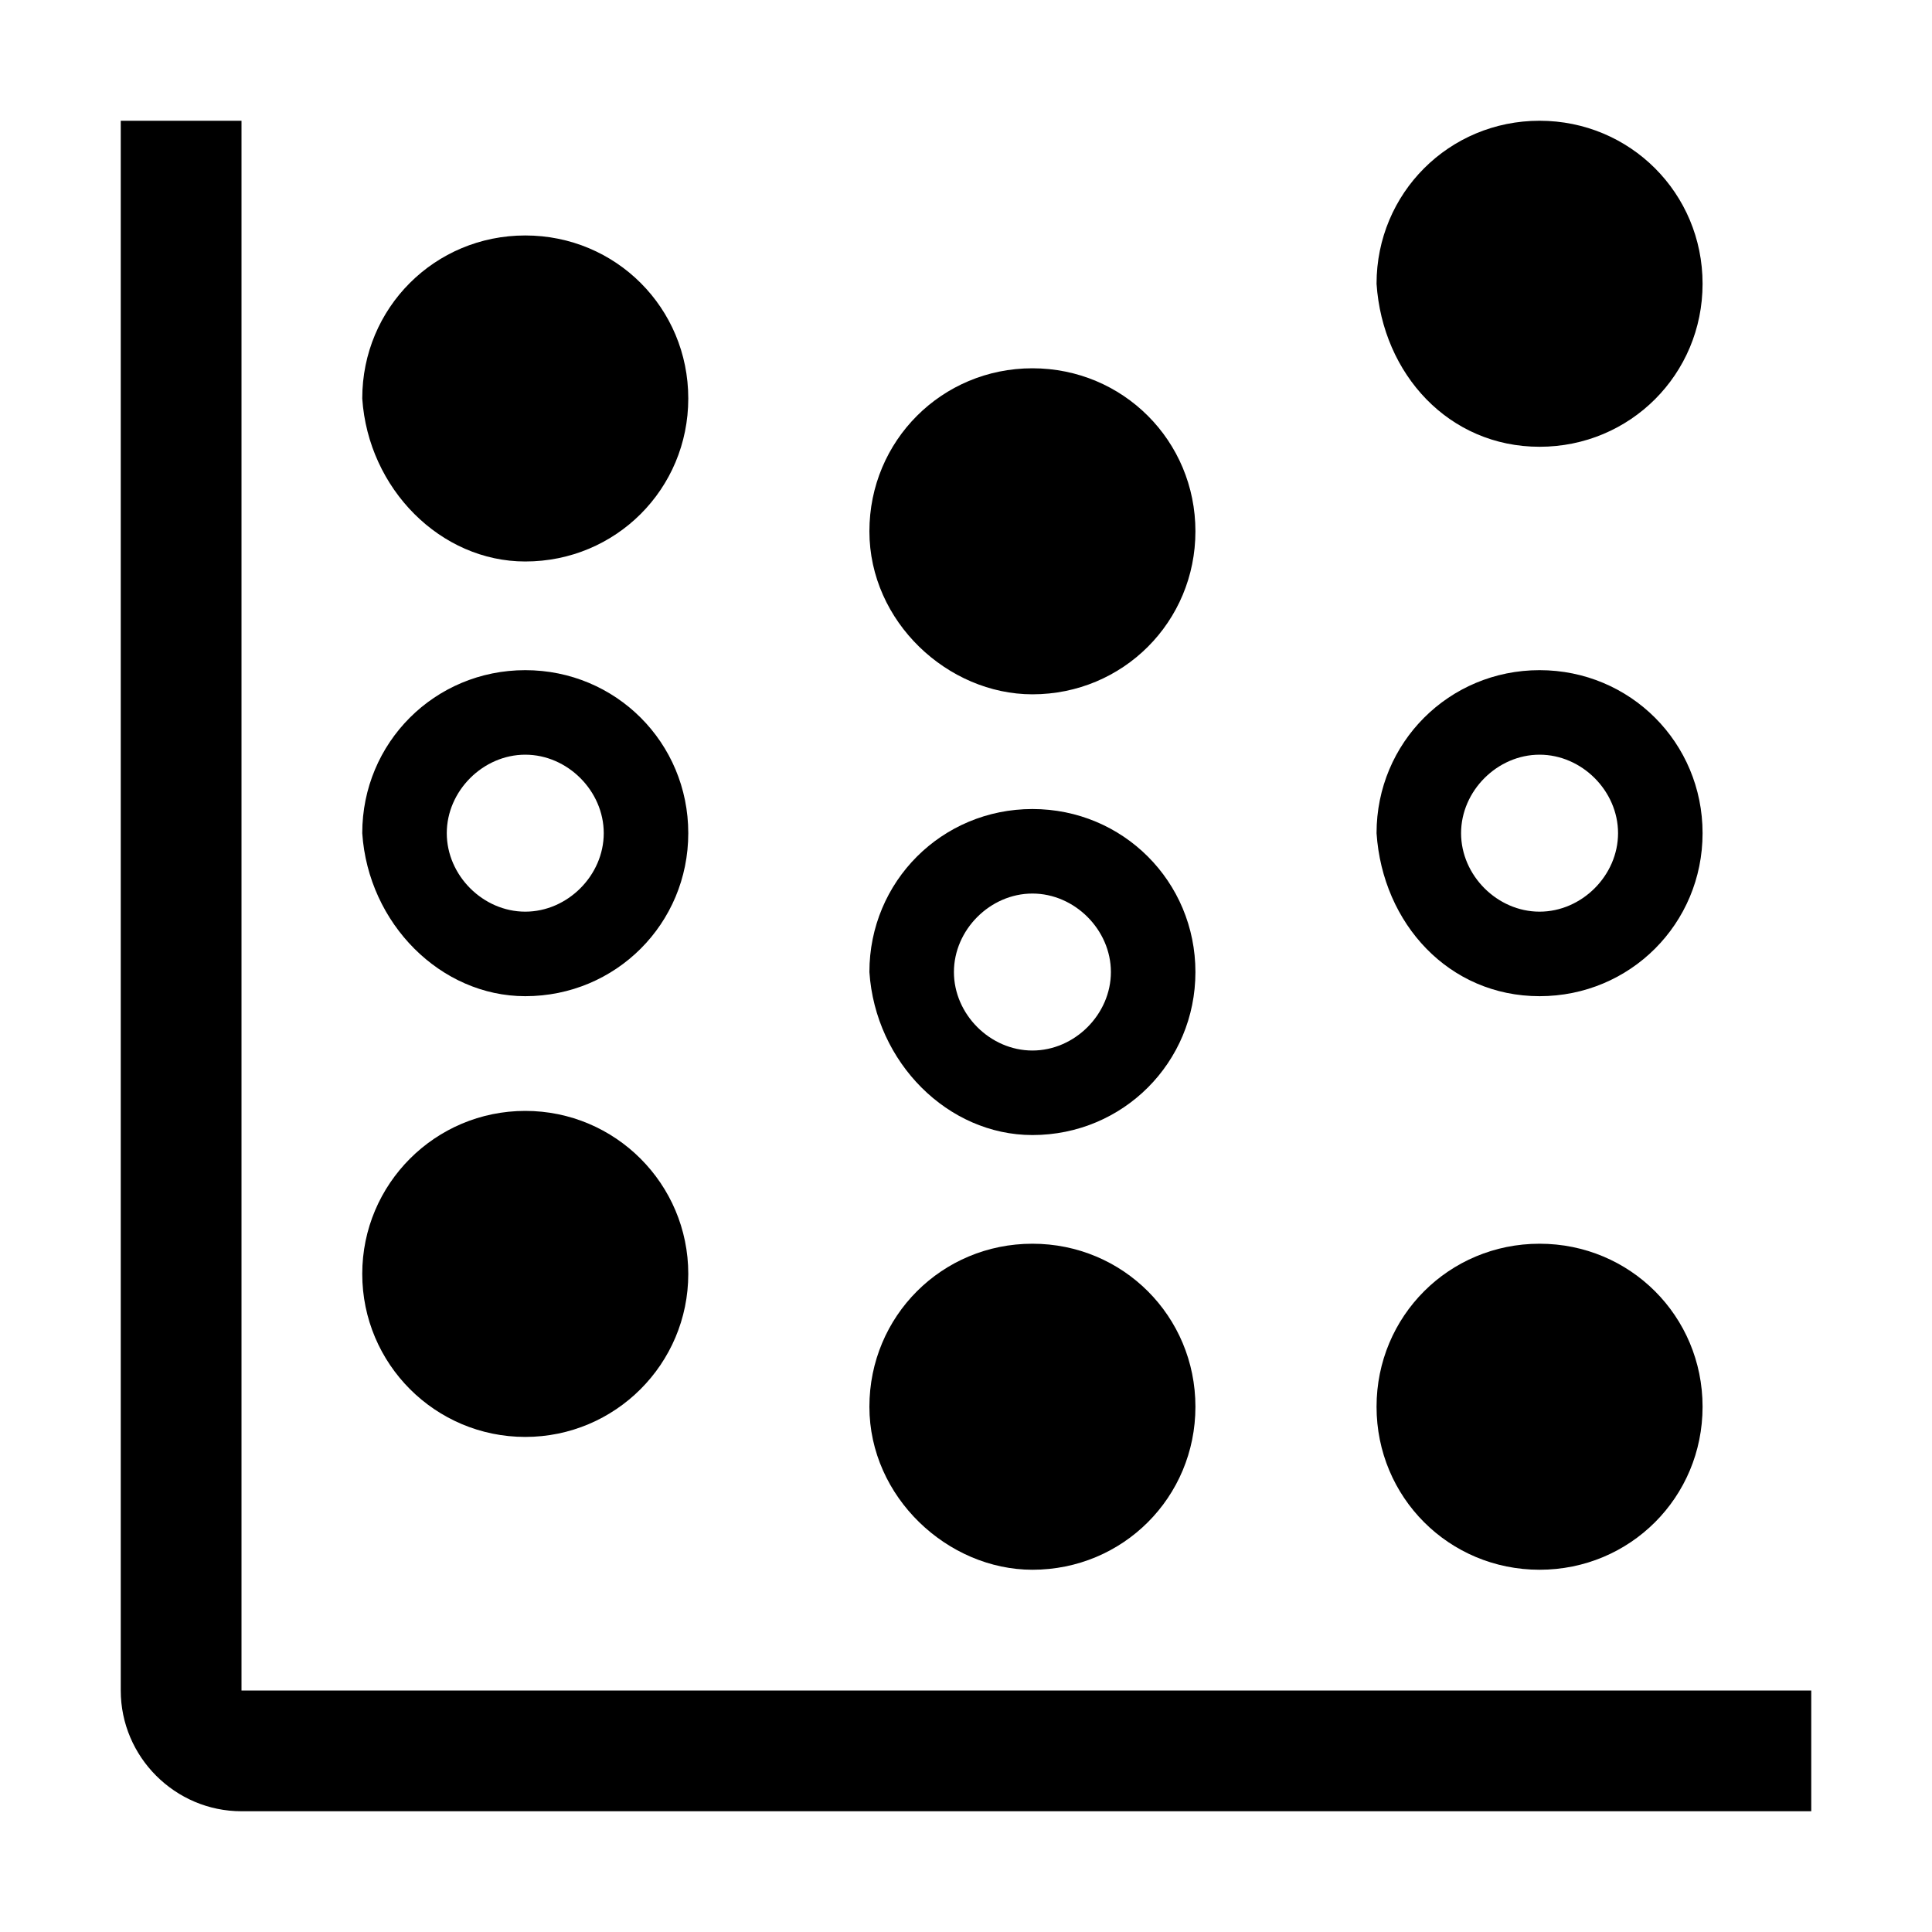 <svg xmlns="http://www.w3.org/2000/svg" style="enable-background:new 0 0 32 32" viewBox="0 0 32 32"><path d="M4 28V2H2v26c0 1.1.9 2 2 2h26v-2H4z"/><circle cx="8.7" cy="21.1" r="2.7"/><path d="M17.1 26c1.5 0 2.7-1.2 2.7-2.7s-1.2-2.7-2.7-2.7-2.7 1.2-2.7 2.7 1.3 2.7 2.7 2.7zm8.4 0c1.5 0 2.7-1.2 2.7-2.7s-1.2-2.7-2.7-2.7-2.7 1.2-2.7 2.7S24 26 25.5 26zM8.7 16.5c1.5 0 2.7-1.2 2.7-2.7 0-1.5-1.2-2.7-2.7-2.7-1.5 0-2.7 1.2-2.7 2.7.1 1.5 1.3 2.7 2.7 2.7zm0-4c.7 0 1.3.6 1.3 1.3 0 .7-.6 1.3-1.3 1.3-.7 0-1.3-.6-1.3-1.3 0-.7.6-1.3 1.3-1.3zm8.4 6.3c1.5 0 2.7-1.2 2.7-2.7 0-1.5-1.2-2.7-2.7-2.7-1.5 0-2.7 1.2-2.7 2.7.1 1.5 1.3 2.7 2.7 2.7zm0-4c.7 0 1.3.6 1.3 1.3 0 .7-.6 1.3-1.3 1.3-.7 0-1.3-.6-1.3-1.3 0-.7.6-1.3 1.3-1.3zm8.4 1.7c1.5 0 2.7-1.2 2.7-2.7 0-1.5-1.2-2.7-2.7-2.7-1.5 0-2.7 1.2-2.7 2.7.1 1.5 1.2 2.7 2.7 2.7zm0-4c.7 0 1.3.6 1.3 1.3 0 .7-.6 1.3-1.3 1.3-.7 0-1.3-.6-1.3-1.3 0-.7.6-1.3 1.3-1.3zM8.7 9.3c1.5 0 2.7-1.2 2.7-2.7 0-1.5-1.2-2.7-2.7-2.7C7.2 3.9 6 5.1 6 6.6c.1 1.5 1.3 2.7 2.7 2.7zm8.4 2.2c1.5 0 2.7-1.2 2.7-2.7s-1.2-2.7-2.7-2.7-2.7 1.2-2.7 2.7 1.3 2.7 2.7 2.7zm8.4-4.1c1.5 0 2.7-1.2 2.7-2.7C28.2 3.2 27 2 25.5 2s-2.7 1.2-2.7 2.7c.1 1.5 1.2 2.7 2.7 2.7z"/></svg>